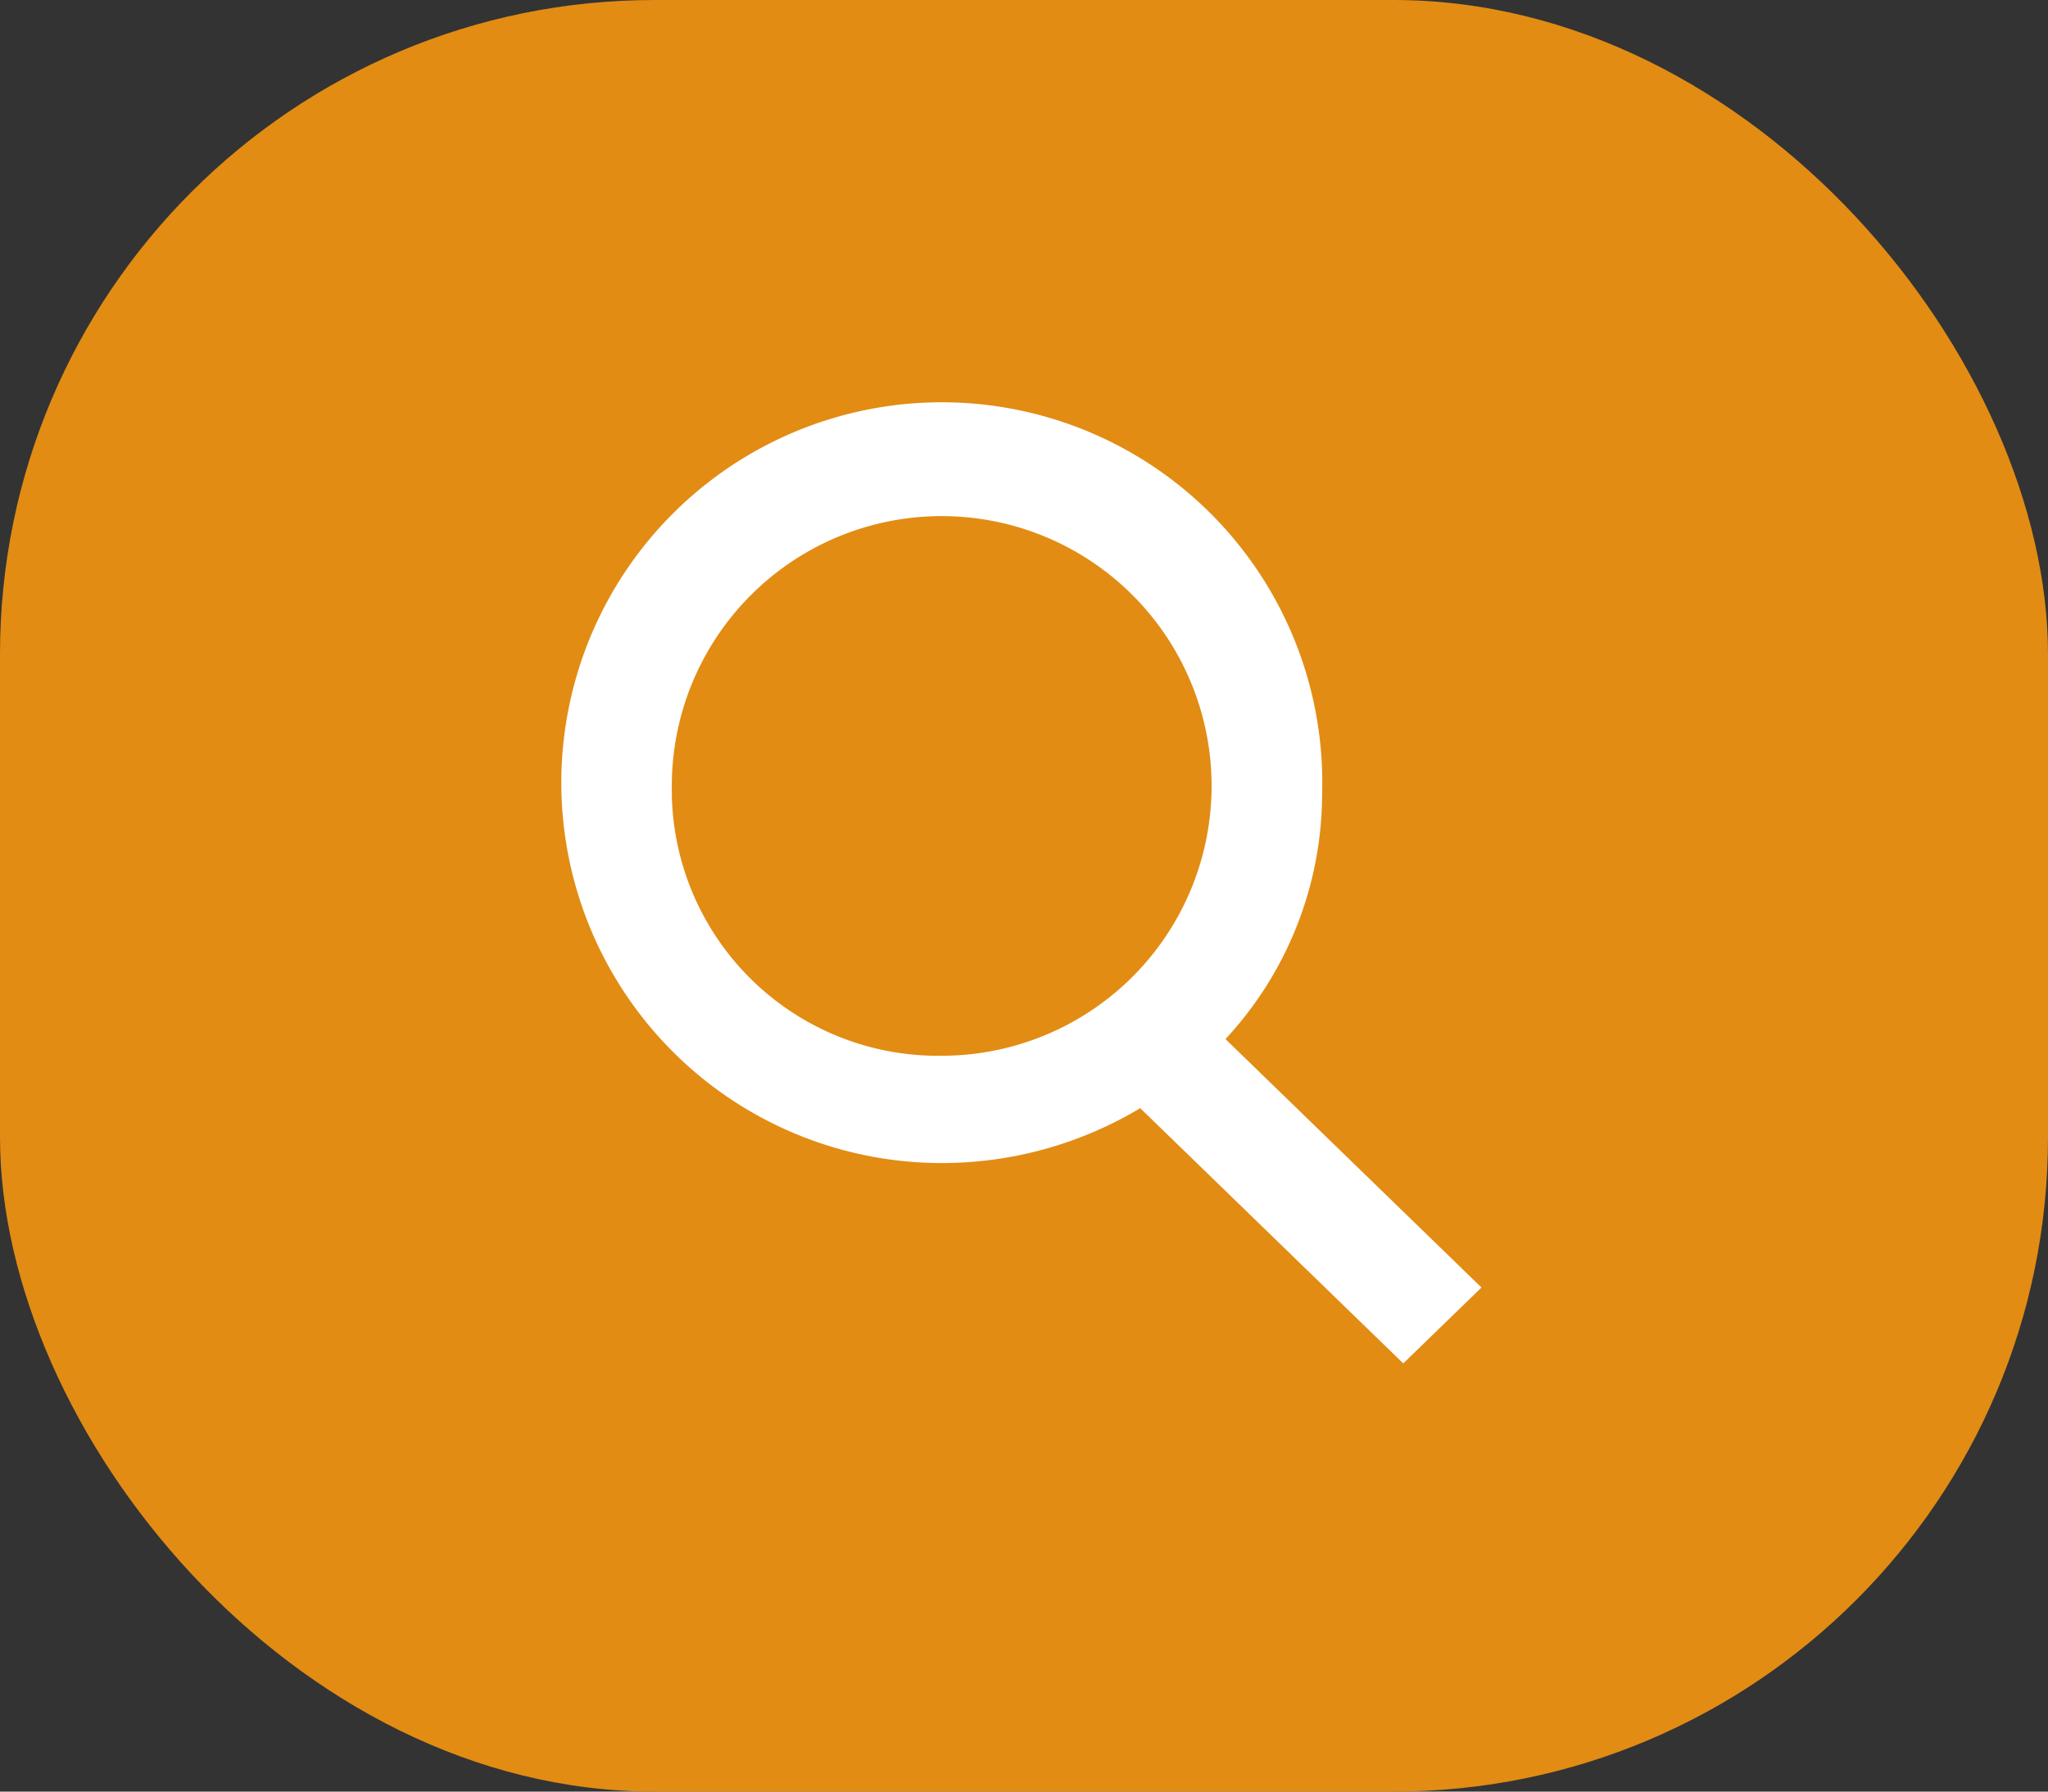 <svg xmlns="http://www.w3.org/2000/svg" width="32" height="28" viewBox="0 0 32 28"><rect x="0" y="0" width="32" height="28" fill="#333333" stroke="none"/><g transform="translate(-1686.339 -3317.147)"><rect width="32" height="28" rx="10.228" transform="translate(1686.339 3317.147)" fill="#e28c14"/><path d="M1709.351,3337.366l-4-3.883a5.64,5.64,0,0,0,1.51-3.828,5.945,5.945,0,1,0-5.942,5.766,6.032,6.032,0,0,0,3.1-.858l4.11,3.989Zm-12.649-7.711a4.217,4.217,0,1,1,4.215,4.089A4.159,4.159,0,0,1,1696.7,3329.655Z" transform="translate(0.136 -0.097)" fill="#fff"/></g></svg>